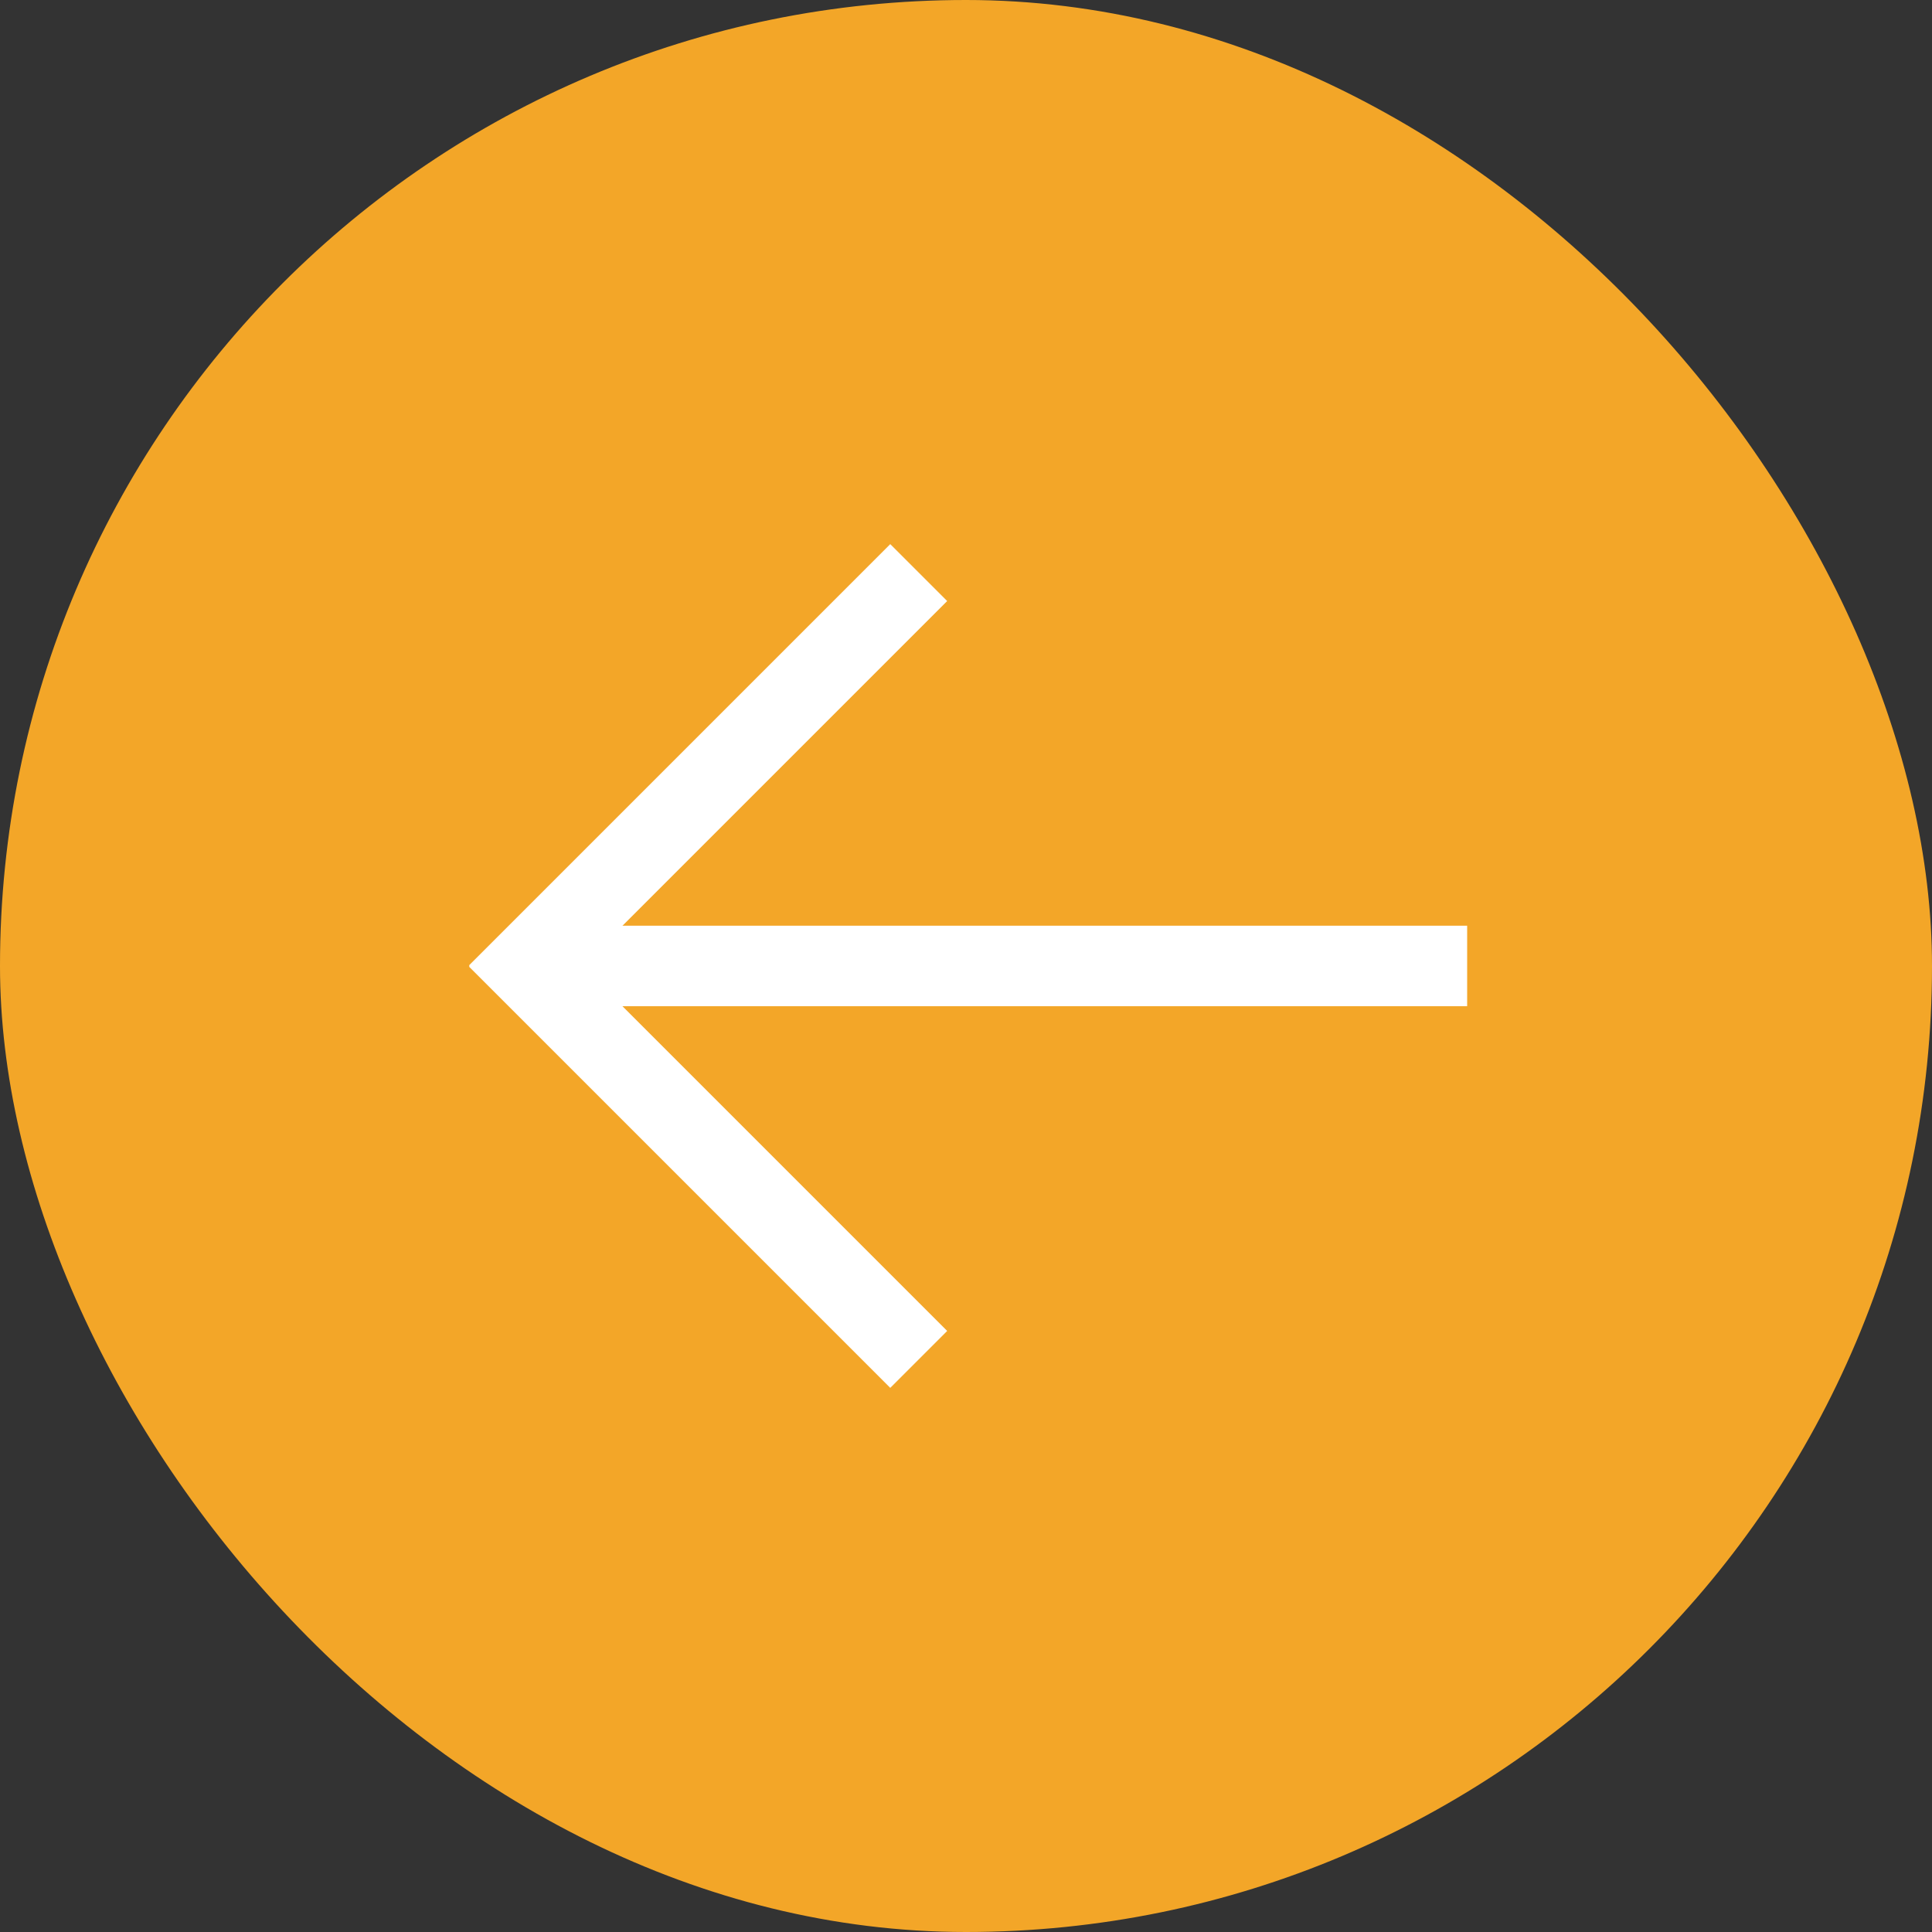 <svg width="48" height="48" viewBox="0 0 48 48" fill="none" xmlns="http://www.w3.org/2000/svg">
<rect x="0" y="0" width="48" height="48" fill="#333333" stroke="none"/>
<rect width="48" height="48" rx="24" fill="#F3A628"/>
<path d="M22.133 14.179L12.328 23.984L12.344 24L12.328 24.015L22.133 33.821L22.888 33.066L14.355 24.533L36 24.533V23.466L14.354 23.466L22.888 14.933L22.133 14.179Z" fill="white"/>
<path d="M35.451 23.999H14.118" stroke="white" stroke-width="2" stroke-linecap="square"/>
<path d="M22.118 14.933L13.067 23.984" stroke="white" stroke-width="2" stroke-linecap="square"/>
<path d="M22.118 33.067L13.067 24.016" stroke="white" stroke-width="2" stroke-linecap="square"/>
</svg>

